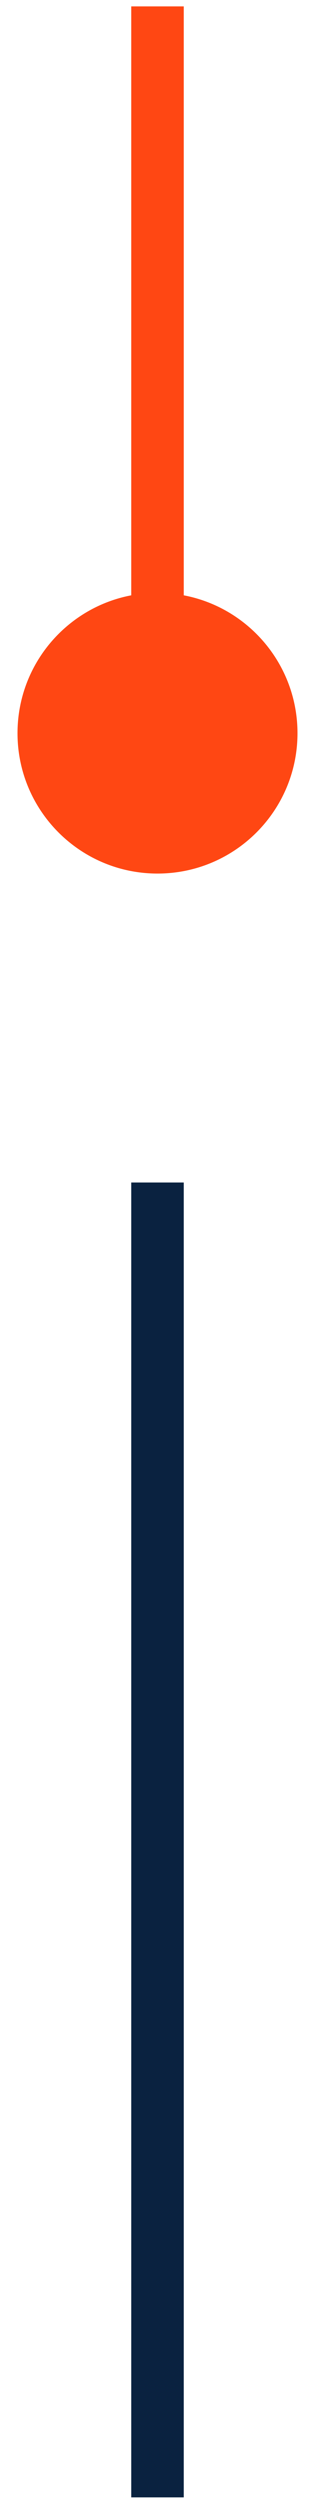 <svg xmlns="http://www.w3.org/2000/svg" width="12" height="95" viewBox="0 0 12 95" fill="none"><path d="M0.667 27.863C0.667 30.808 3.054 33.196 6 33.196C8.946 33.196 11.333 30.808 11.333 27.863C11.333 24.917 8.946 22.529 6 22.529C3.054 22.529 0.667 24.917 0.667 27.863ZM6 0.243H5V27.863H6H7V0.243H6Z" fill="#FF4713"></path><path d="M6 44.936V94.902" stroke="#0A2240" stroke-width="2"></path></svg>